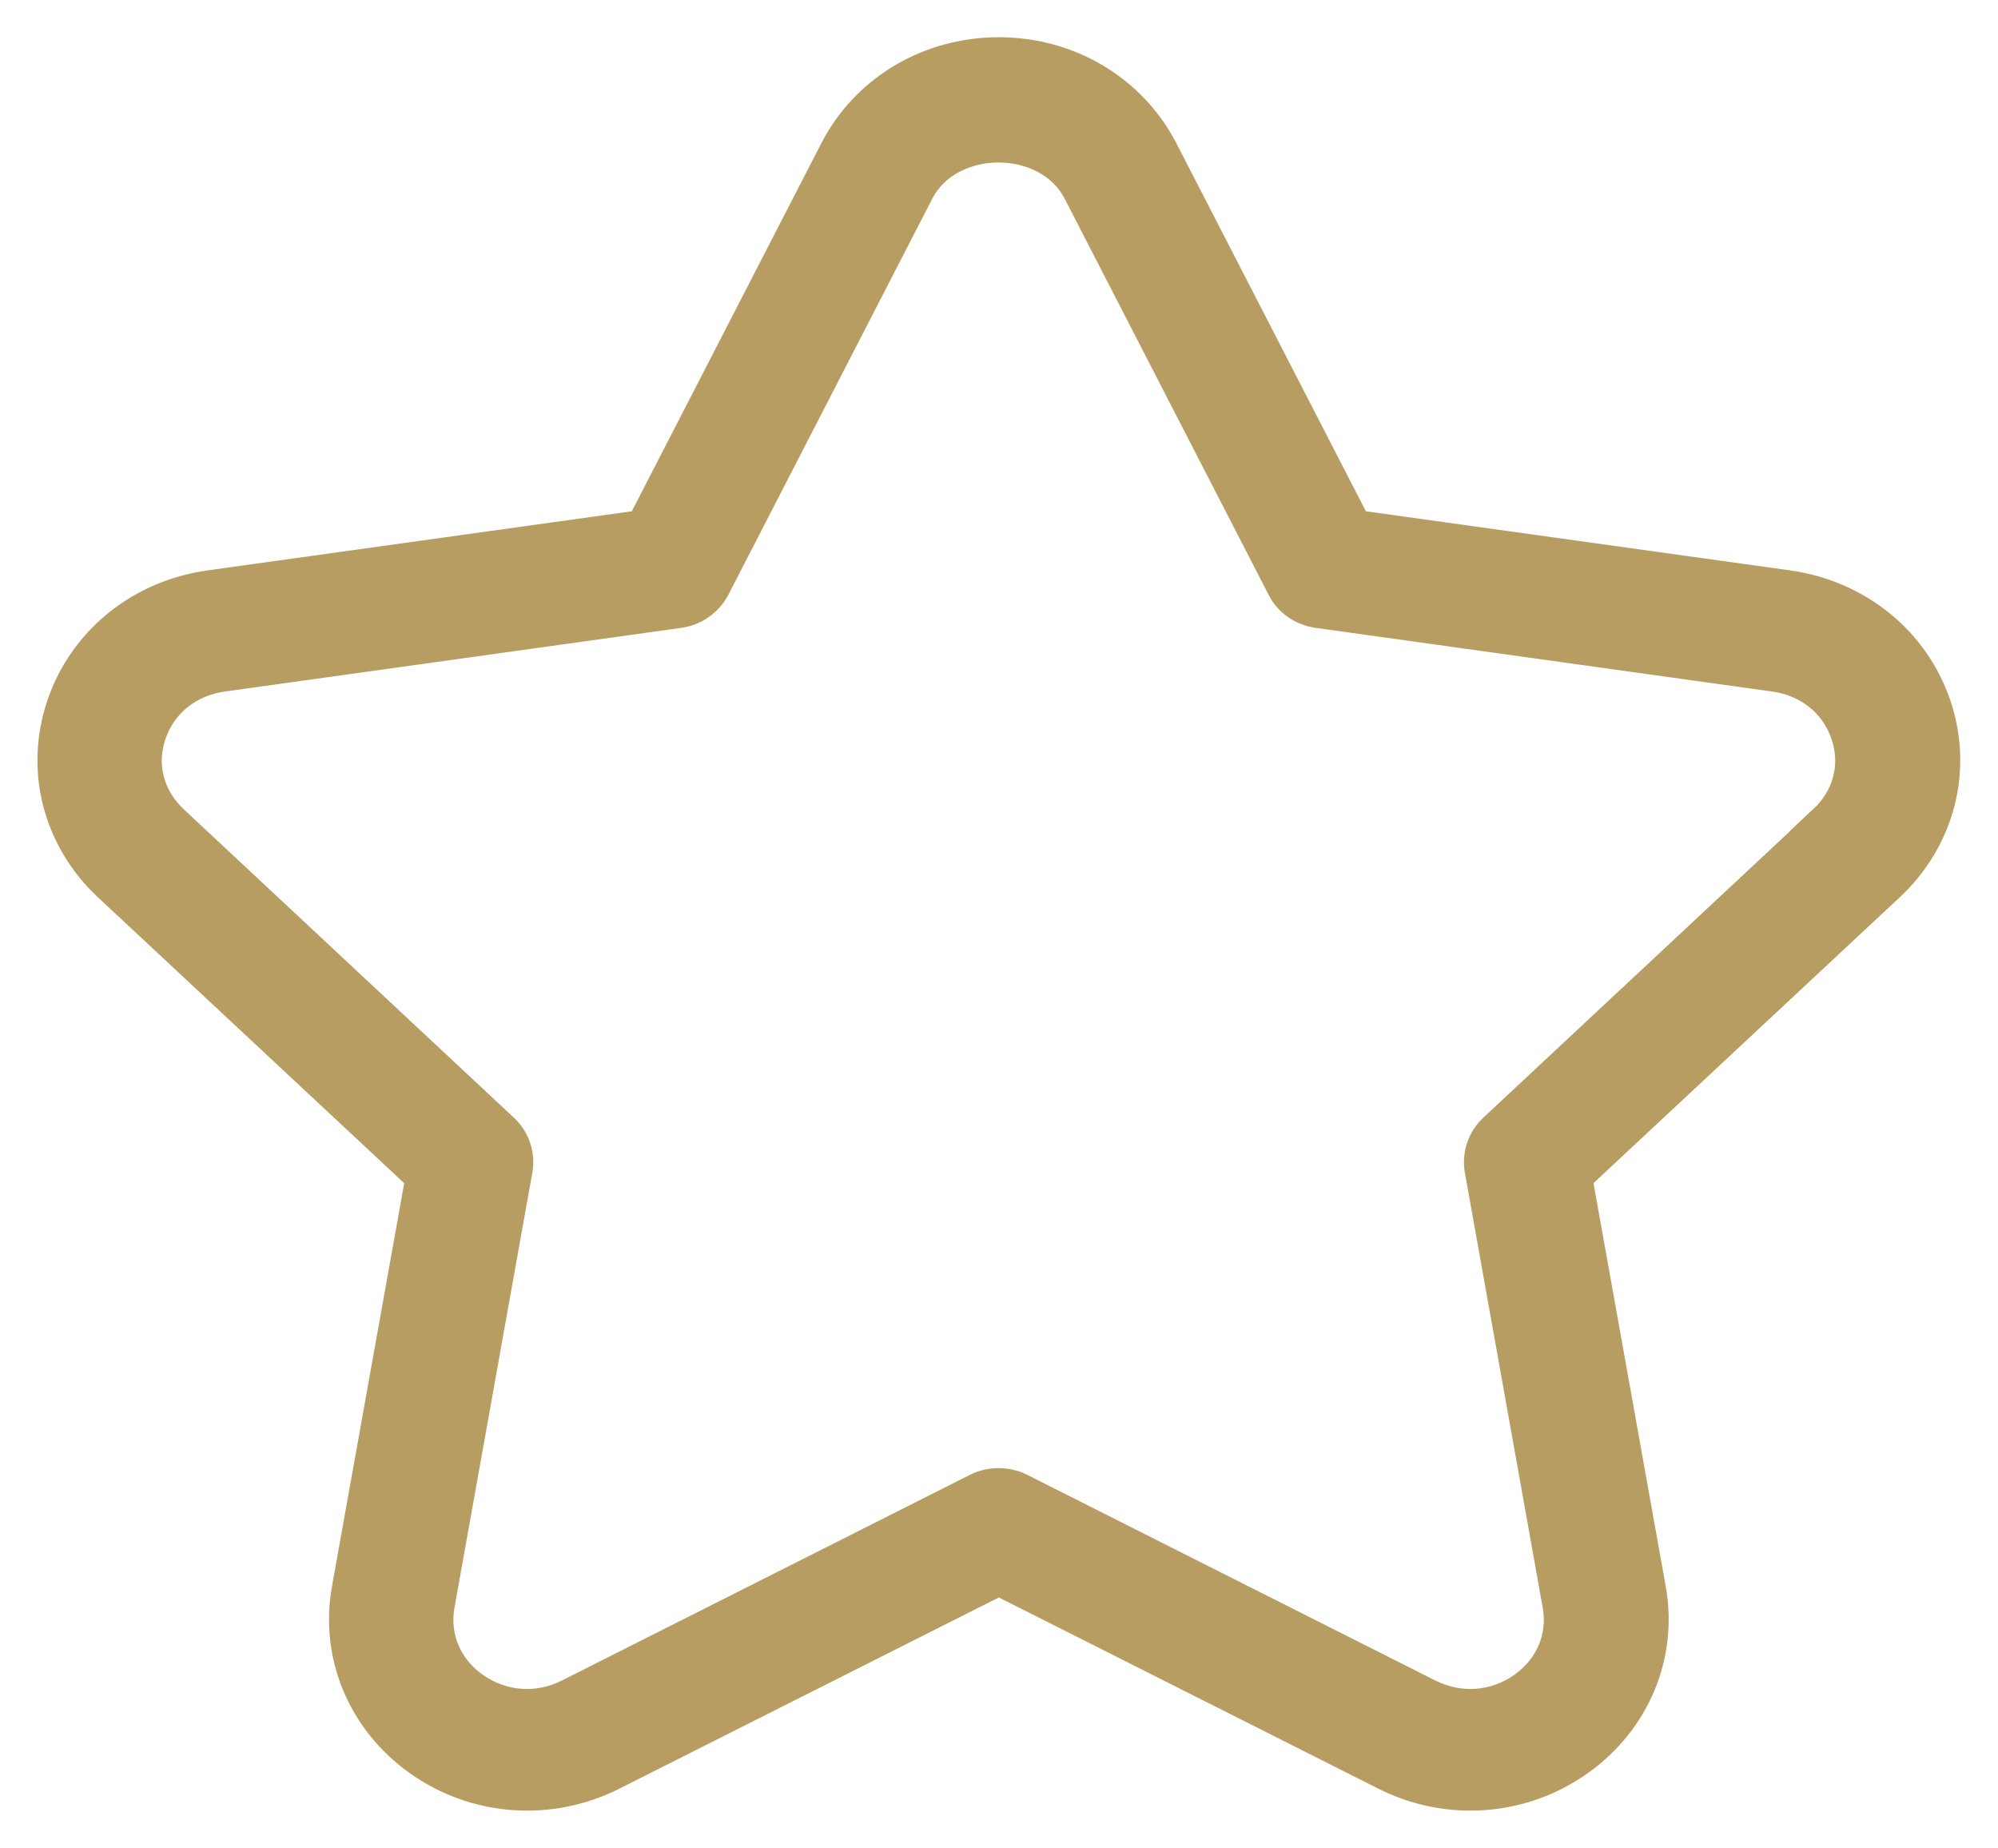 <svg width="40" height="37" fill="none" xmlns="http://www.w3.org/2000/svg">
  <path d="M38.817 14.125c-.435-1.317-1.59-2.26-3.015-2.46l-8.62-1.201-3.85-7.476c-.635-1.23-1.91-1.993-3.335-1.993s-2.705.763-3.335 1.993l-3.85 7.476-8.62 1.201c-1.425.199-2.58 1.142-3.015 2.46-.43 1.303-.065 2.703.955 3.655l6.23 5.814-1.47 8.206c-.24 1.342.315 2.674 1.45 3.485 1.155.826 2.67.938 3.945.296l7.71-3.884 7.71 3.884c.55.277 1.145.413 1.73.413.78 0 1.555-.238 2.215-.71 1.135-.812 1.69-2.144 1.45-3.485l-1.47-8.206 6.23-5.814c1.02-.953 1.385-2.353.955-3.655Zm-2.34 2.256-6.61 6.174c-.24.224-.35.549-.295.87l1.56 8.716c.11.617-.14 1.206-.665 1.585-.55.389-1.235.442-1.845.136l-8.17-4.117c-.145-.073-.3-.107-.46-.107-.16 0-.315.034-.46.107l-8.17 4.117c-.605.306-1.295.253-1.845-.136-.525-.374-.775-.967-.665-1.585l1.56-8.716c.055-.321-.055-.646-.295-.87l-6.61-6.174c-.47-.442-.635-1.06-.435-1.658.205-.613.725-1.035 1.395-1.128l9.135-1.274c.325-.044.605-.243.755-.525l4.085-7.933c.59-1.147 2.505-1.147 3.095 0l4.085 7.933c.145.287.43.481.755.525l9.135 1.274c.67.092 1.19.515 1.395 1.128.2.598.035 1.22-.435 1.658h.005Z" fill="#B89D62" stroke="#B89D62" stroke-width=".5"/>
</svg>
